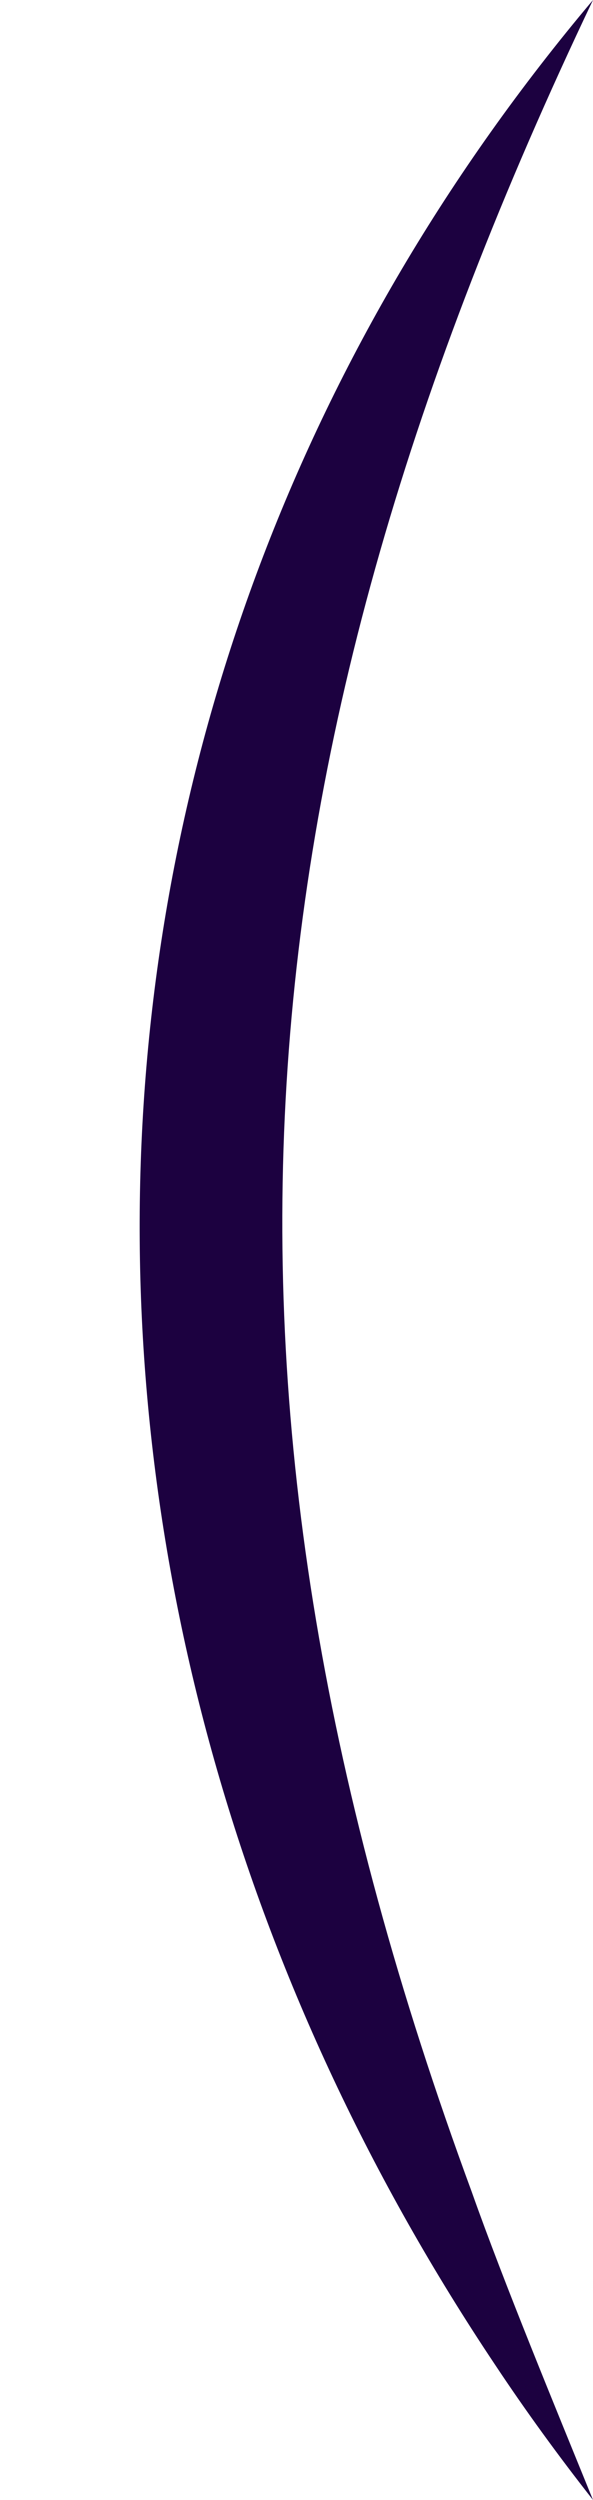 <?xml version="1.0" encoding="UTF-8" standalone="no"?><svg xmlns="http://www.w3.org/2000/svg" xmlns:xlink="http://www.w3.org/1999/xlink" fill="#1c0140" height="312.7" preserveAspectRatio="xMidYMid meet" version="1" viewBox="-17.5 0.0 74.3 312.7" width="74.3" zoomAndPan="magnify"><g id="change1_1"><path d="M56.8,0C11.41,95.18,4.88,174.57,41.61,274.18c4.07,11.49,10.55,27.12,15.19,38.53c-4.31-5.48-8.42-11.12-12.28-16.93 C-17.49,203.15-15.93,86.21,56.8,0L56.8,0z"/></g></svg>